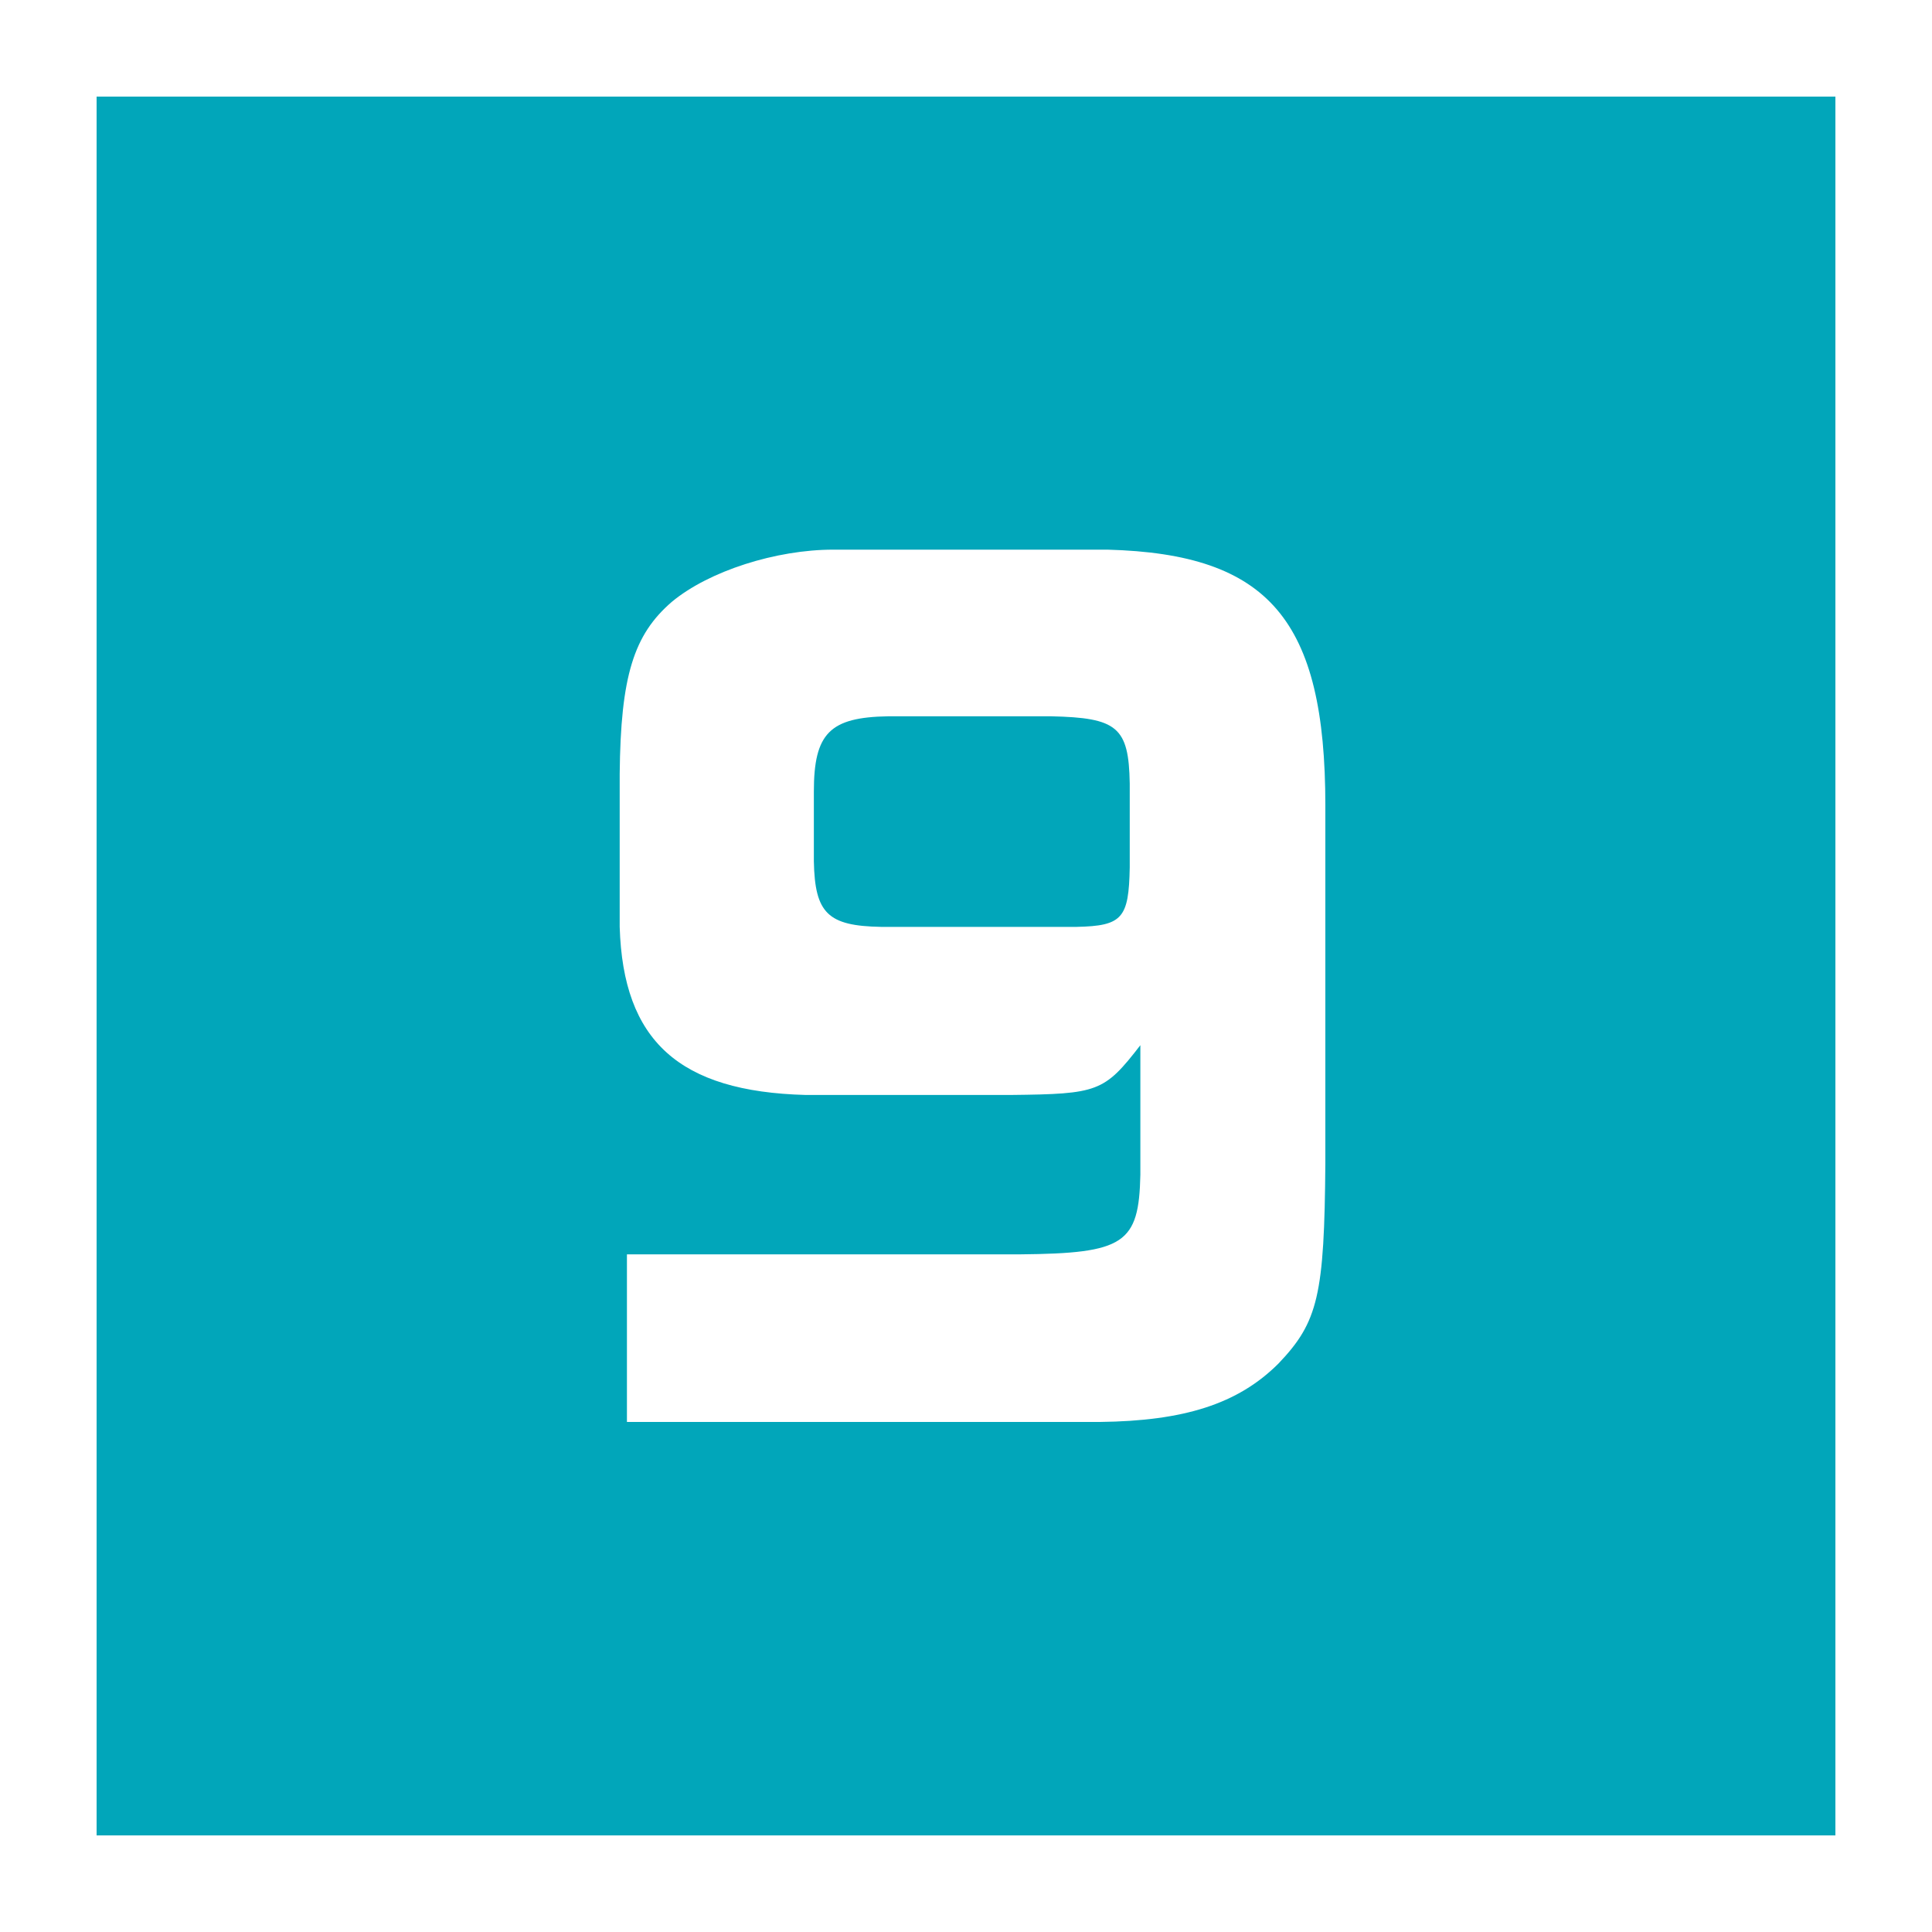<?xml version="1.0" encoding="UTF-8"?>
<svg id="_レイヤー_2" data-name="レイヤー_2" xmlns="http://www.w3.org/2000/svg" viewBox="0 0 40 40">
  <defs>
    <style>
      .cls-1 {
        fill: #fff;
      }

      .cls-2 {
        fill: #01a6ba;
      }
    </style>
  </defs>
  <g id="_レイヤー_1-2" data-name="レイヤー_1">
    <g>
      <g>
        <rect class="cls-2" width="40" height="40"/>
        <path class="cls-1" d="M38,2v36H2V2h36M40,0H0v40h40V0h0Z"/>
      </g>
      <path class="cls-1" d="M12.98,29.45v-3.48h8.14c2.16-.02,2.46-.22,2.49-1.65v-2.68c-.75.97-.88,1.01-2.68,1.03h-4.25c-2.62-.07-3.78-1.12-3.85-3.48v-3.17c.02-2.02.29-2.88,1.08-3.56.77-.64,2.16-1.08,3.34-1.08h5.68c3.34.09,4.51,1.45,4.51,5.3v7.39c-.02,2.75-.15,3.3-.97,4.16-.84.84-1.96,1.19-3.7,1.21h-9.79ZM16.85,17.83c.02,1.08.29,1.34,1.39,1.36h4.05c.95-.02,1.08-.18,1.1-1.23v-1.74c-.02-1.17-.26-1.36-1.63-1.39h-3.37c-1.21.02-1.54.35-1.54,1.56v1.43Z"/>
    </g>
  </g>
</svg>